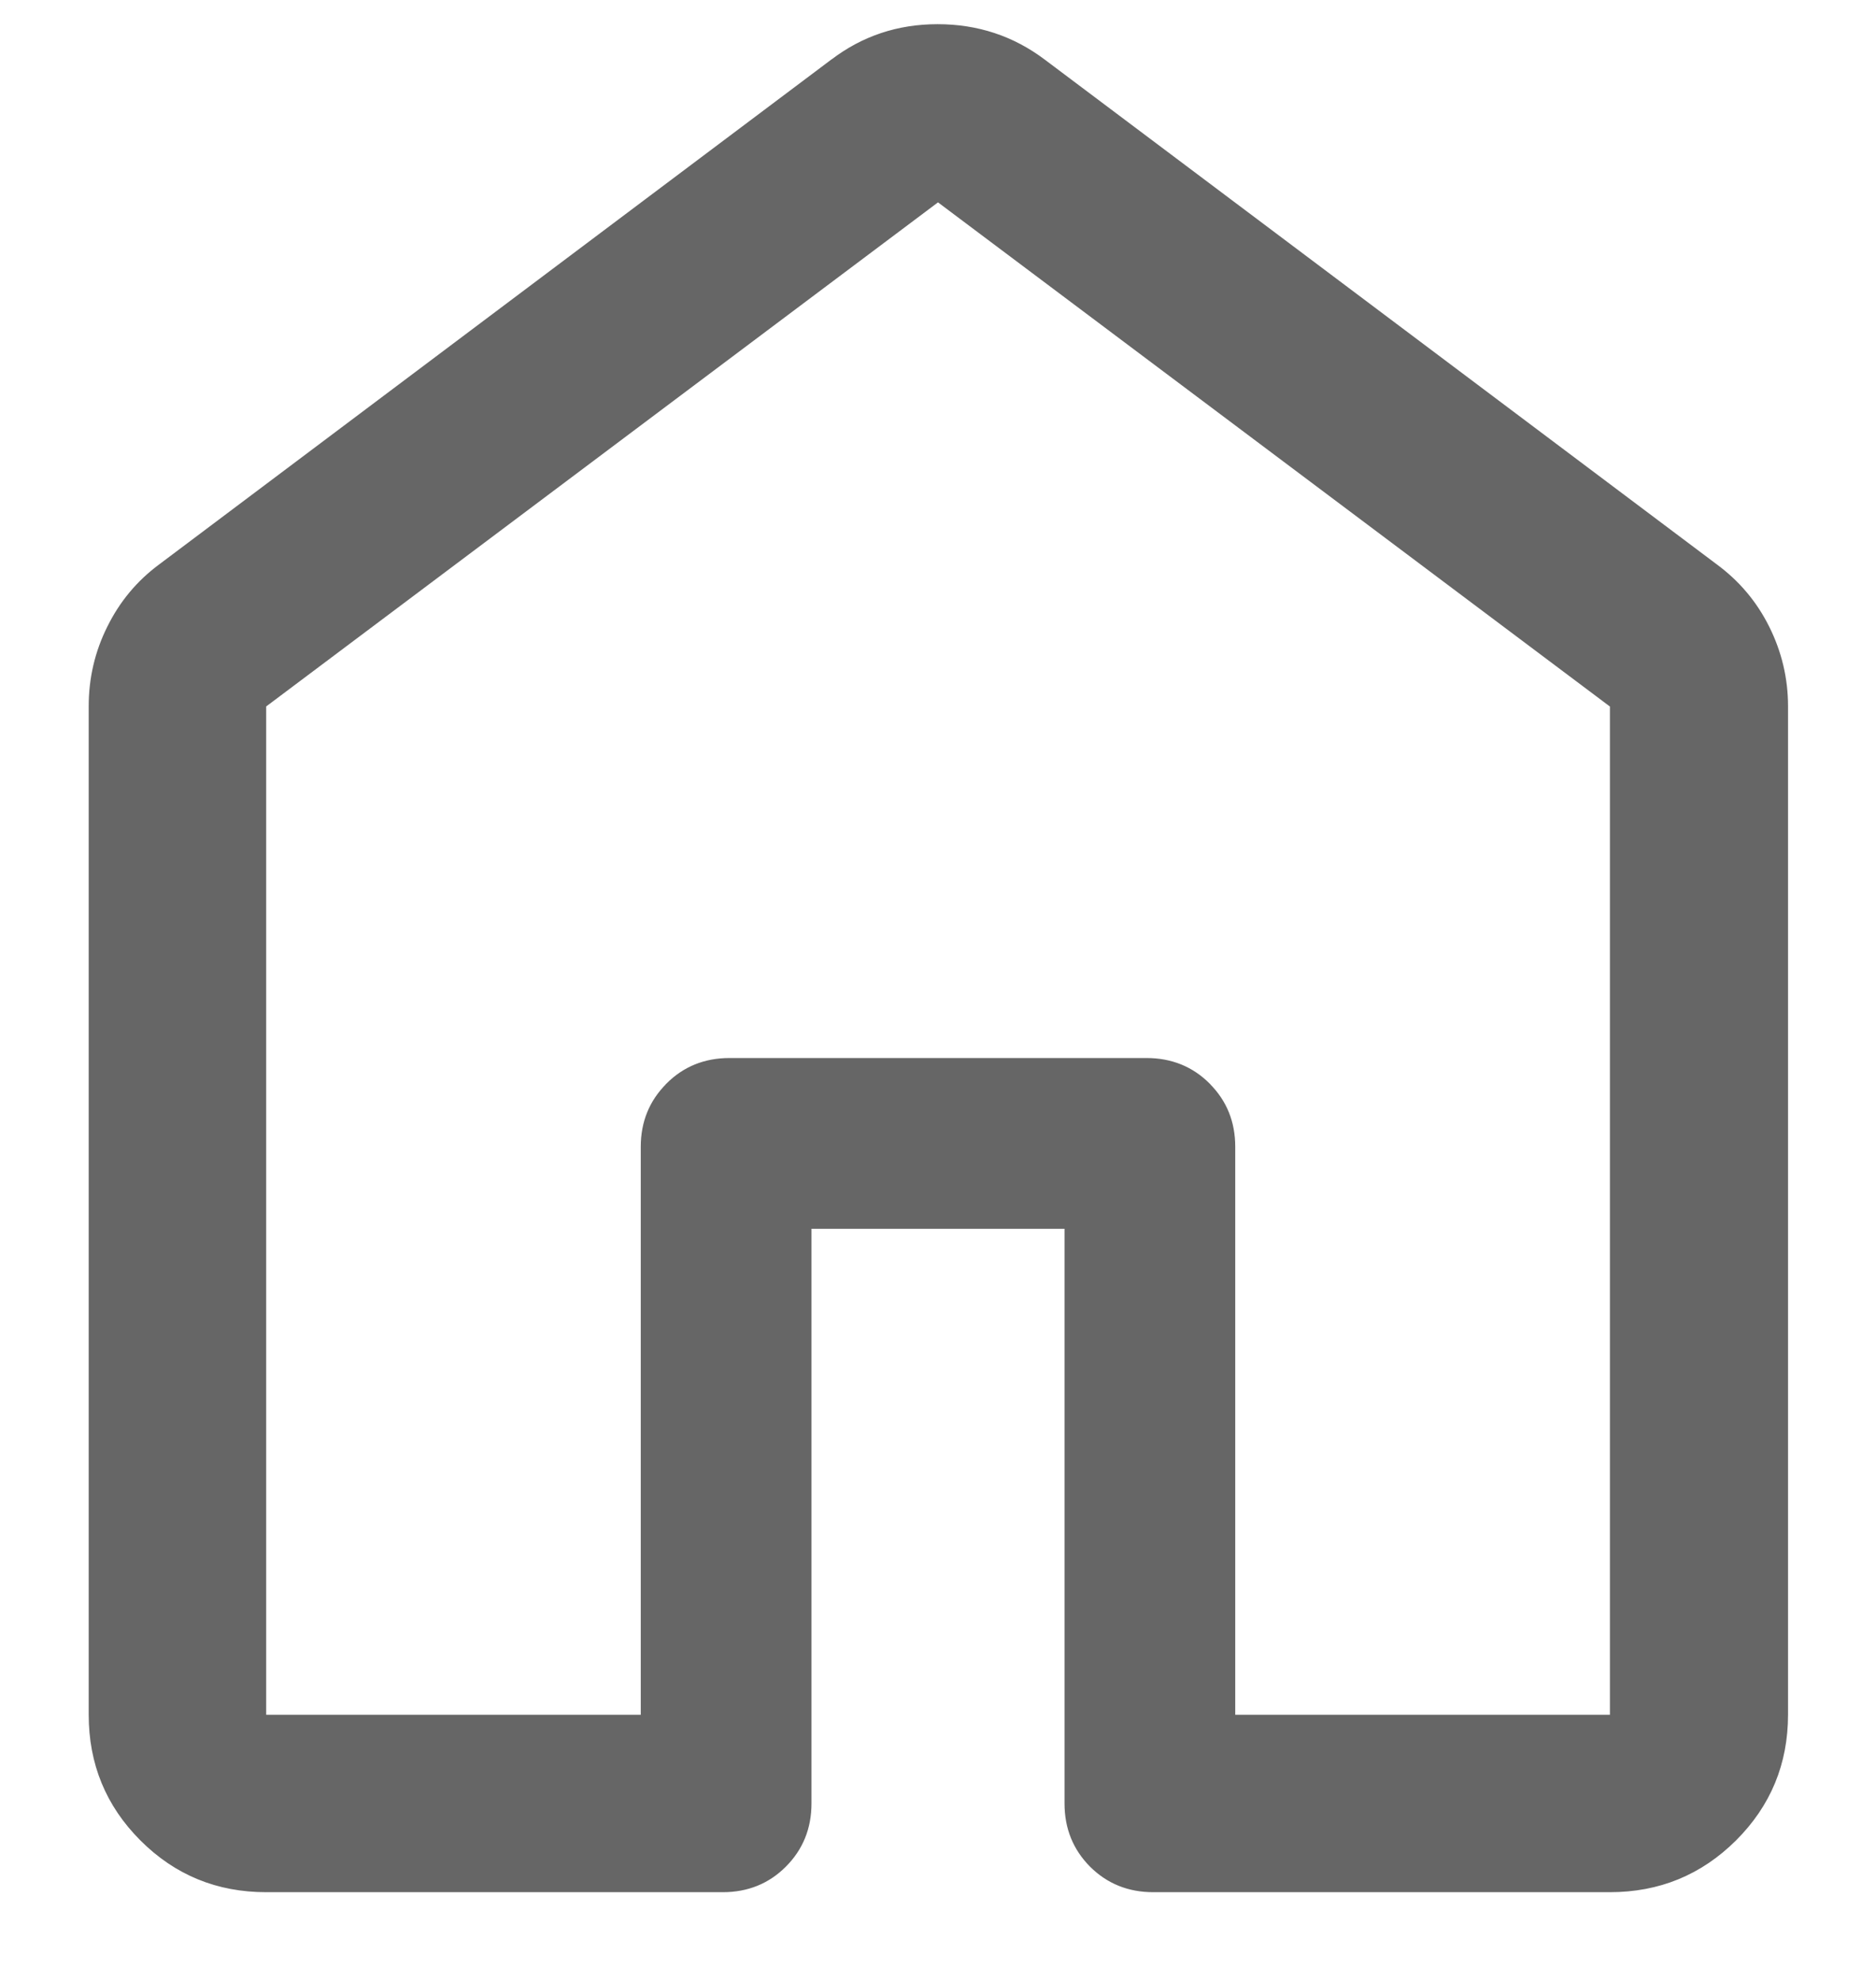<svg width="18" height="19" viewBox="0 0 18 19" fill="none" xmlns="http://www.w3.org/2000/svg">
<path d="M8.996 0.257C9.375 0.257 9.713 0.368 10.011 0.593L16.457 5.433C16.669 5.589 16.835 5.785 16.953 6.022C17.071 6.258 17.131 6.51 17.131 6.774V16.446C17.131 16.912 16.967 17.308 16.639 17.635C16.311 17.961 15.914 18.124 15.446 18.124H11.065C10.832 18.124 10.636 18.045 10.477 17.887C10.319 17.728 10.239 17.532 10.239 17.298V11.761H7.761V17.298C7.761 17.532 7.681 17.728 7.522 17.887C7.364 18.045 7.168 18.124 6.935 18.124H2.554C2.088 18.124 1.692 17.962 1.365 17.635C1.038 17.308 0.876 16.912 0.876 16.446V6.774C0.876 6.51 0.934 6.258 1.052 6.022C1.169 5.785 1.332 5.589 1.543 5.433L7.989 0.593H7.99C8.283 0.369 8.618 0.257 8.996 0.257ZM15.472 6.764L15.461 6.756L9.015 1.921L9 1.909L8.985 1.921L2.539 6.756L2.529 6.764V16.472H6.173V11C6.173 10.766 6.253 10.571 6.412 10.412V10.411C6.571 10.252 6.766 10.173 7 10.173H11C11.234 10.173 11.43 10.252 11.589 10.411V10.412C11.748 10.571 11.827 10.766 11.827 11V16.472H15.472V6.764Z" fill="#666666" stroke="#666666" stroke-width="0.05"/>
</svg>
